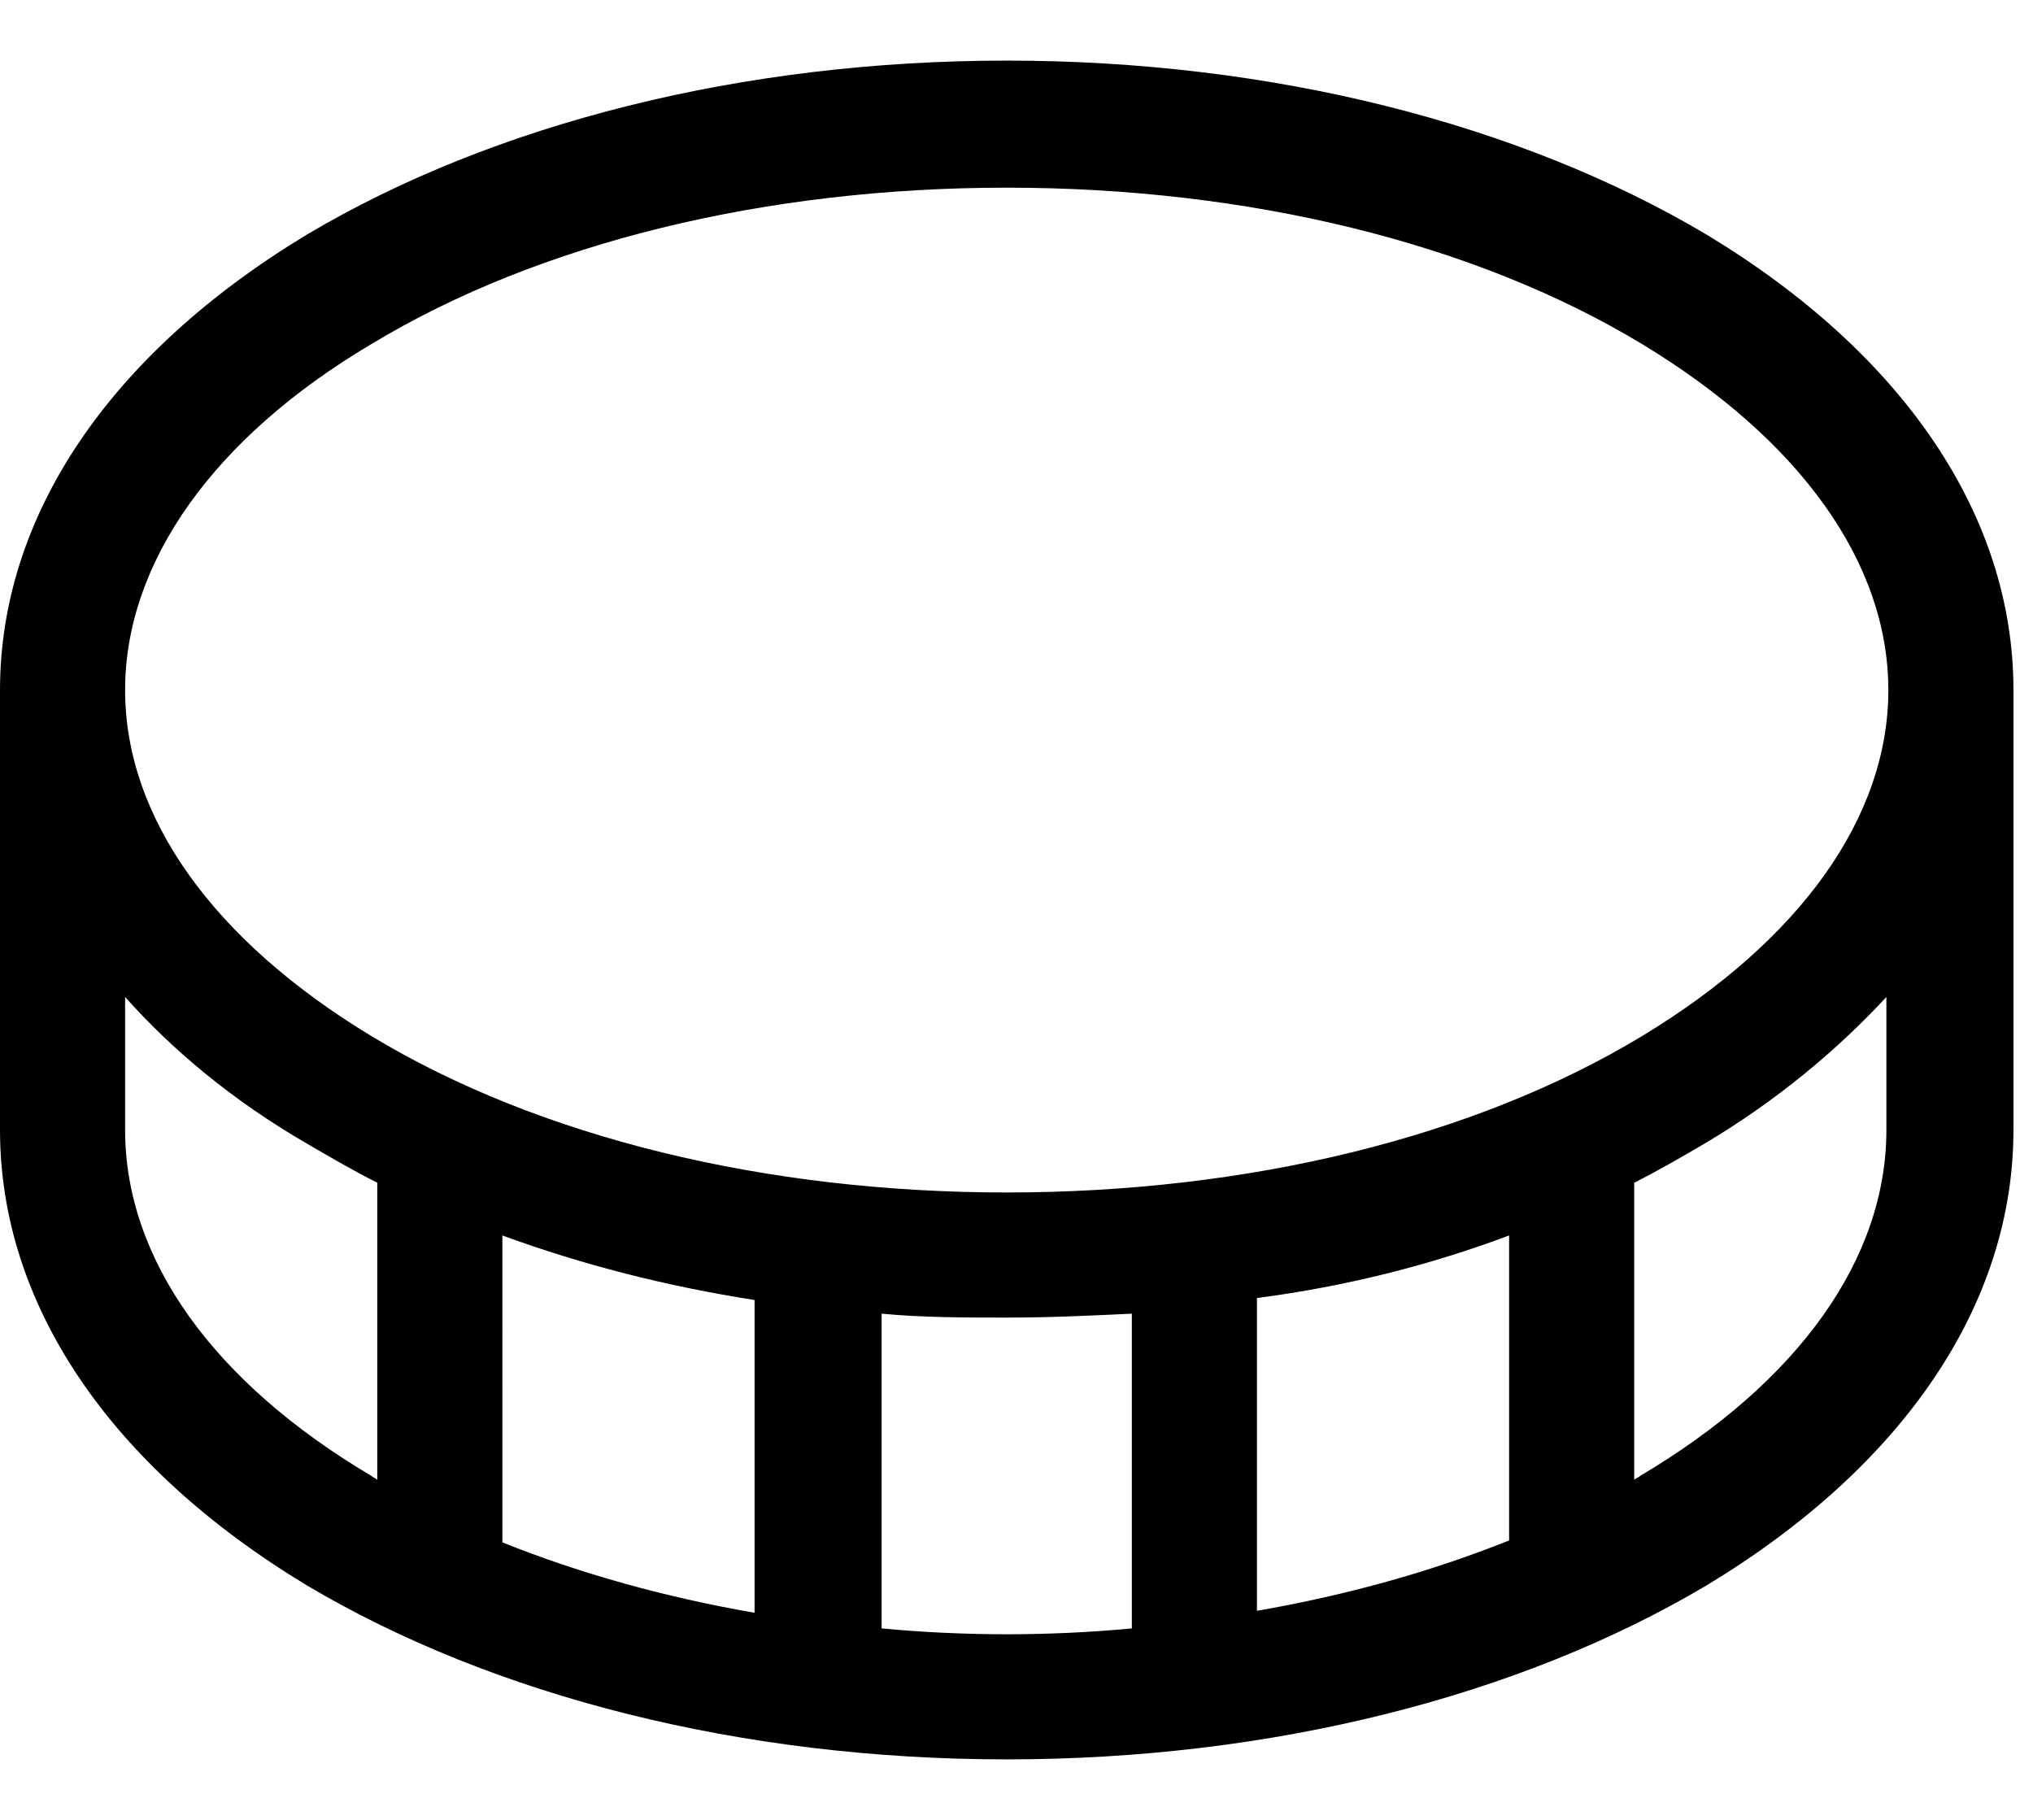 <?xml version="1.0" encoding="utf-8"?>
<!-- Generator: Adobe Illustrator 23.0.1, SVG Export Plug-In . SVG Version: 6.00 Build 0)  -->
<svg version="1.1" id="レイヤー_1" xmlns="http://www.w3.org/2000/svg" xmlns:xlink="http://www.w3.org/1999/xlink" x="0px"
	 y="0px" viewBox="0 0 104 93.1" style="enable-background:new 0 0 104 93.1;" xml:space="preserve">
<g>
	<path d="M87.3,12C77.7,6.3,65,3.1,51.5,3.1S25.3,6.3,15.7,12C5.6,18.1,0,26.4,0,35.3v22.5C0,66.7,5.6,75,15.7,81.1
		C25.3,86.8,38,90,51.5,90s26.2-3.2,35.8-8.9C97.4,75,103,66.7,103,57.8V35.3C103,26.4,97.4,18.1,87.3,12z M19,17.6
		c8.6-5.2,20.2-8,32.5-8s23.9,2.8,32.5,8c8.1,4.9,12.6,11.2,12.6,17.7S92.1,48.1,84,53c-8.6,5.2-20.2,8-32.5,8S27.6,58.2,19,53
		C10.9,48.1,6.4,41.8,6.4,35.3S10.9,22.4,19,17.6z M77.2,63.2v15.6c-4,1.6-8.3,2.8-12.9,3.6v-16C68.9,65.8,73.2,64.7,77.2,63.2
		L77.2,63.2z M38.6,66.5v16c-4.6-0.8-8.9-2-12.9-3.6V63.2C29.8,64.7,34.1,65.8,38.6,66.5L38.6,66.5z M6.4,57.8V51
		c2.4,2.7,5.5,5.3,9.3,7.5c1.2,0.7,2.4,1.4,3.6,2v15.2c-0.1-0.1-0.2-0.1-0.3-0.2C10.9,70.7,6.4,64.4,6.4,57.8z M45.1,83.3V67.2
		c2.1,0.2,4.3,0.2,6.4,0.2c2.2,0,4.3-0.1,6.4-0.2v16.1c-2.1,0.2-4.3,0.3-6.4,0.3S47.2,83.5,45.1,83.3z M96.5,57.8
		c0,6.6-4.5,12.9-12.6,17.7c-0.1,0.1-0.2,0.1-0.3,0.2V60.5c1.2-0.6,2.4-1.3,3.6-2c3.7-2.2,6.8-4.8,9.3-7.5L96.5,57.8L96.5,57.8z"/>
</g>
</svg>
